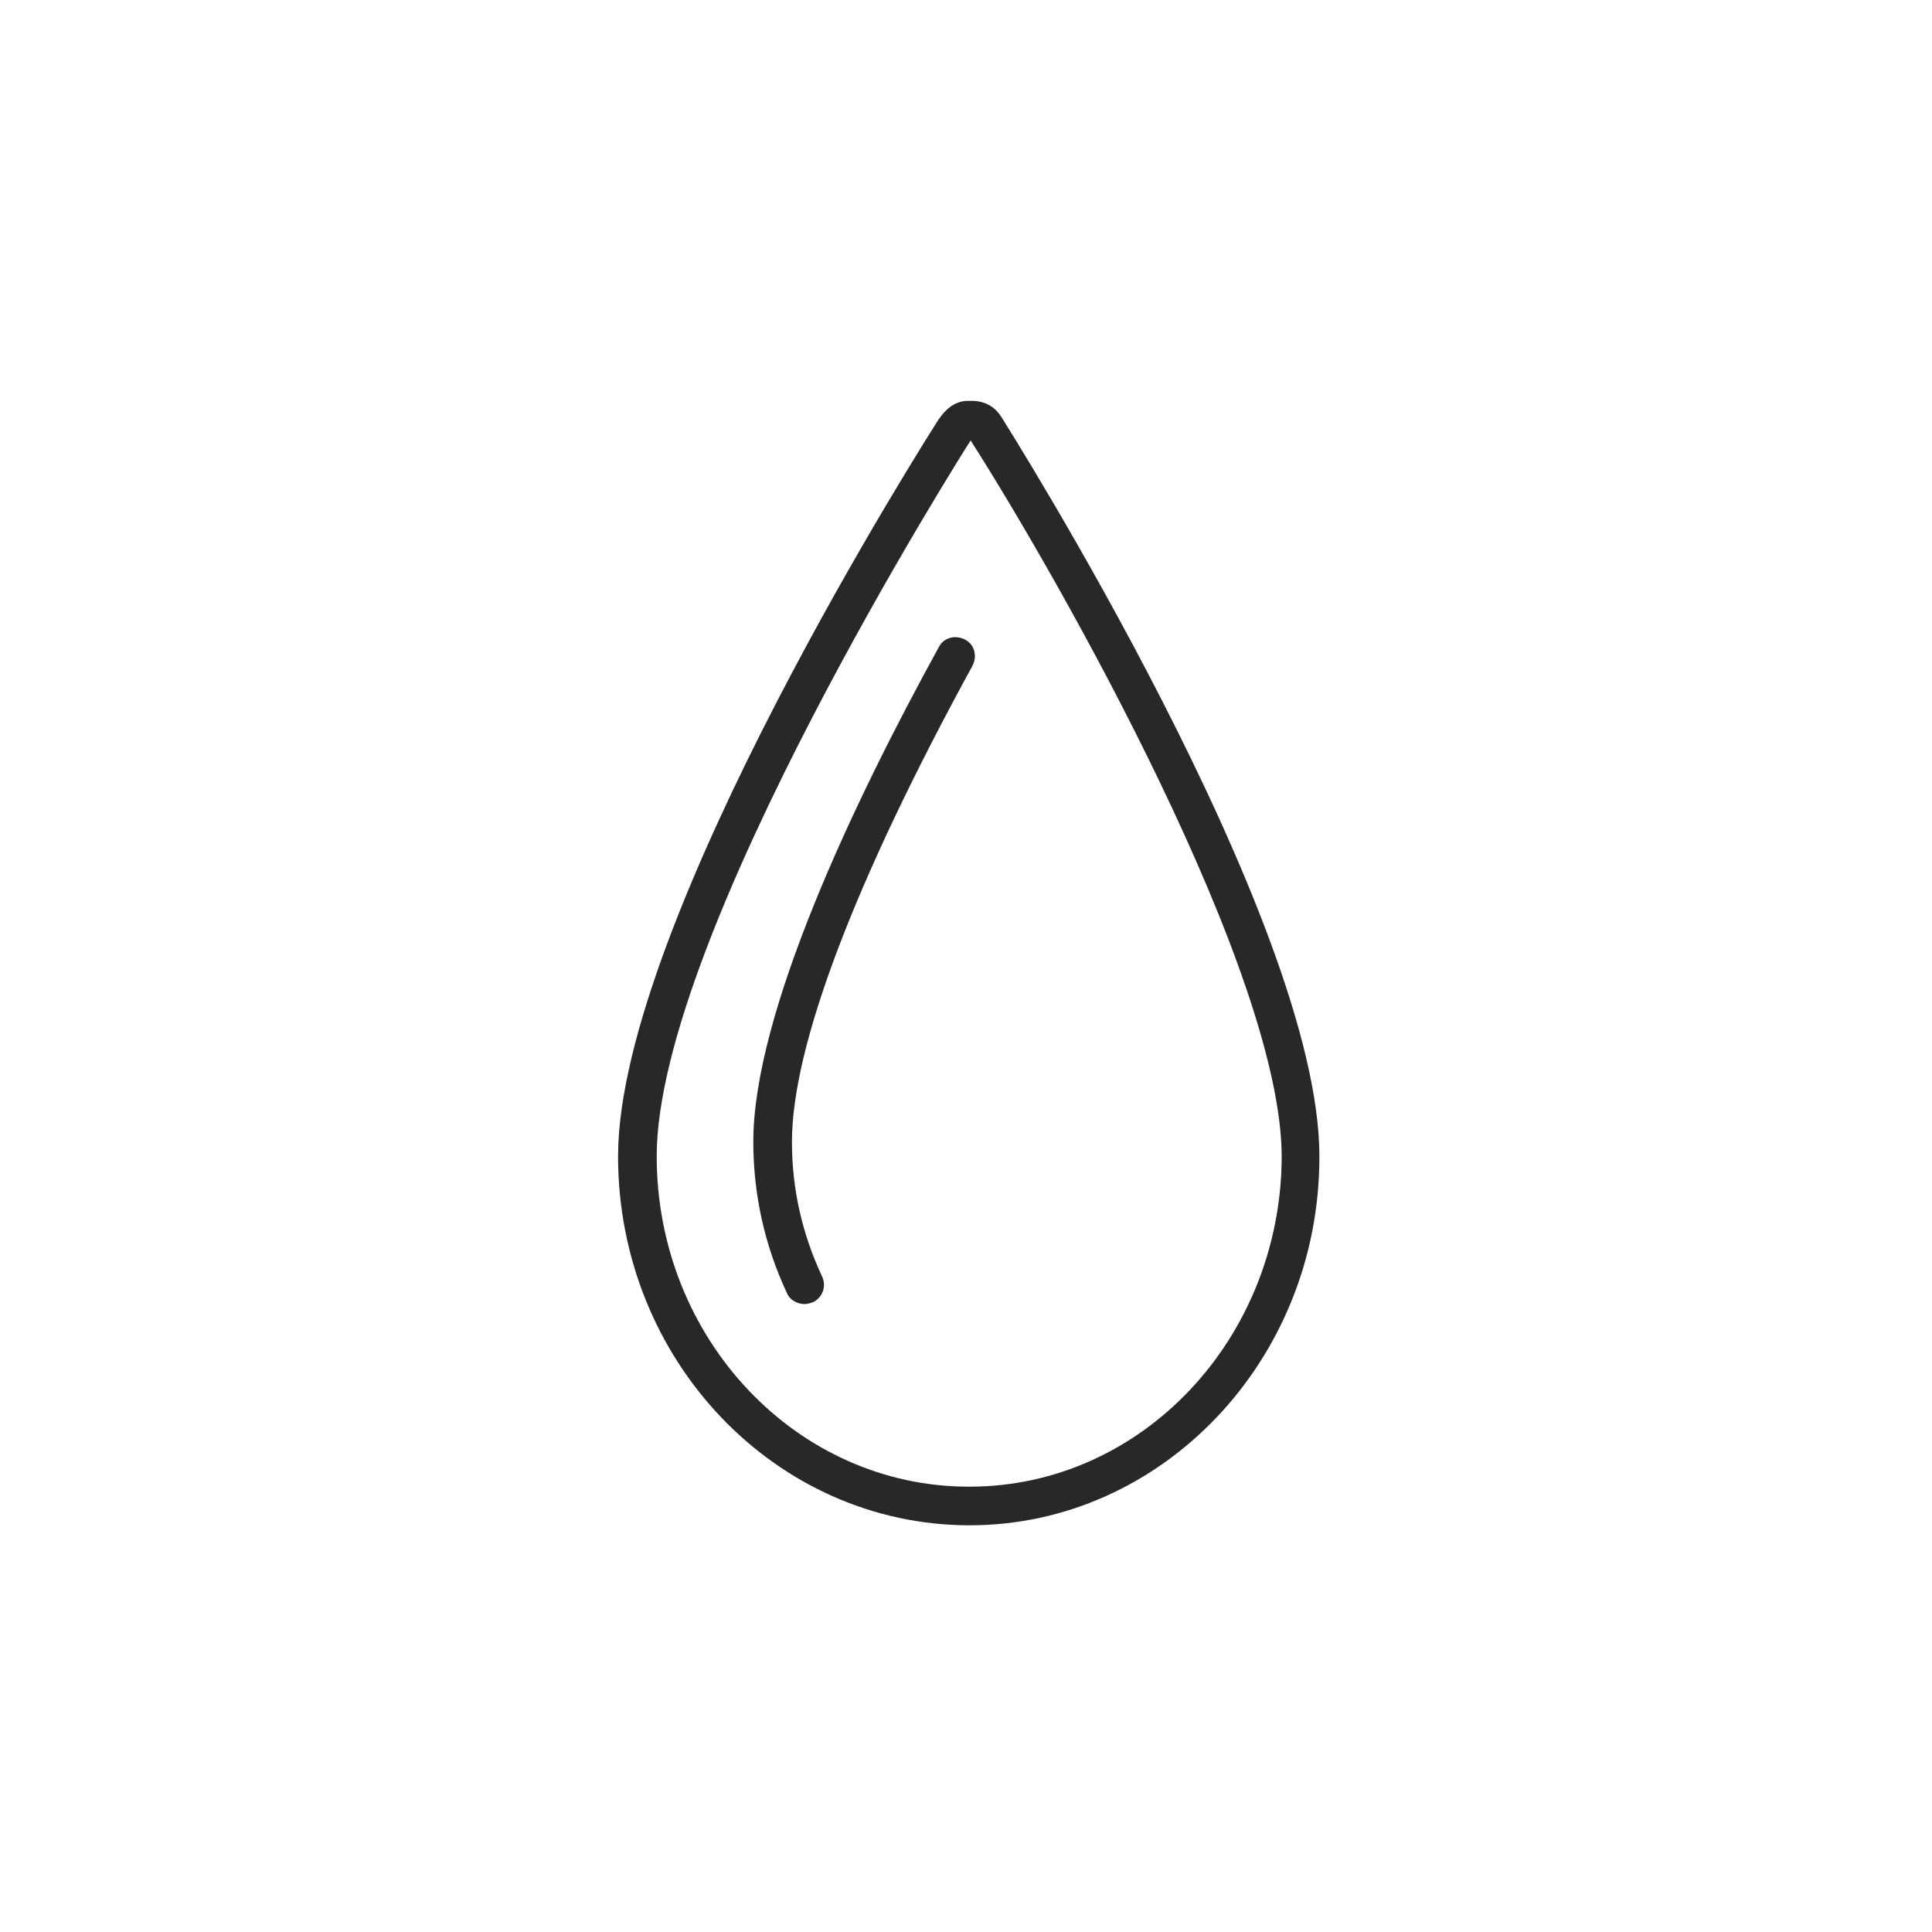 <?xml version="1.0" encoding="utf-8"?>
<!-- Generator: Adobe Illustrator 24.3.0, SVG Export Plug-In . SVG Version: 6.00 Build 0)  -->
<svg version="1.1" id="Layer_1" xmlns="http://www.w3.org/2000/svg" xmlns:xlink="http://www.w3.org/1999/xlink" x="0px" y="0px"
	 viewBox="0 0 200 200" enable-background="new 0 0 200 200" xml:space="preserve">
<path fill="#282828" d="M100.382,157.898c-20.1,0-36.4-17.1-36.4-38.2c0-24.4,32.7-75.5,33-76c0.4-0.6,1.4-2.2,3.2-2.2h0.4
	c1.7,0,2.6,0.9,3.1,1.7c0.3,0.5,33,52.1,32.9,76.6C136.582,140.798,120.282,157.898,100.382,157.898z M100.482,45.598
	c-0.1,0.1-0.1,0.2-0.2,0.3c-0.3,0.5-32.3,50.9-32.3,73.8c0,18.9,14.5,34.2,32.3,34.2h0.1c17.8,0,32.2-15.3,32.3-34.1
	C132.682,100.598,109.682,59.998,100.482,45.598z"/>
<path fill="#282828" d="M83.282,134.998c-0.7,0-1.5-0.4-1.8-1.1c-2.3-4.9-3.5-10.2-3.5-15.7c0-13.3,10.4-35.2,19.2-51.2
	c0.5-1,1.7-1.3,2.7-0.8s1.3,1.7,0.8,2.7c-12.2,22.3-18.7,39.4-18.7,49.3c0,5,1.1,9.6,3.1,13.9c0.5,1,0.1,2.2-0.9,2.7
	C83.882,134.898,83.582,134.998,83.282,134.998z"/>
</svg>
